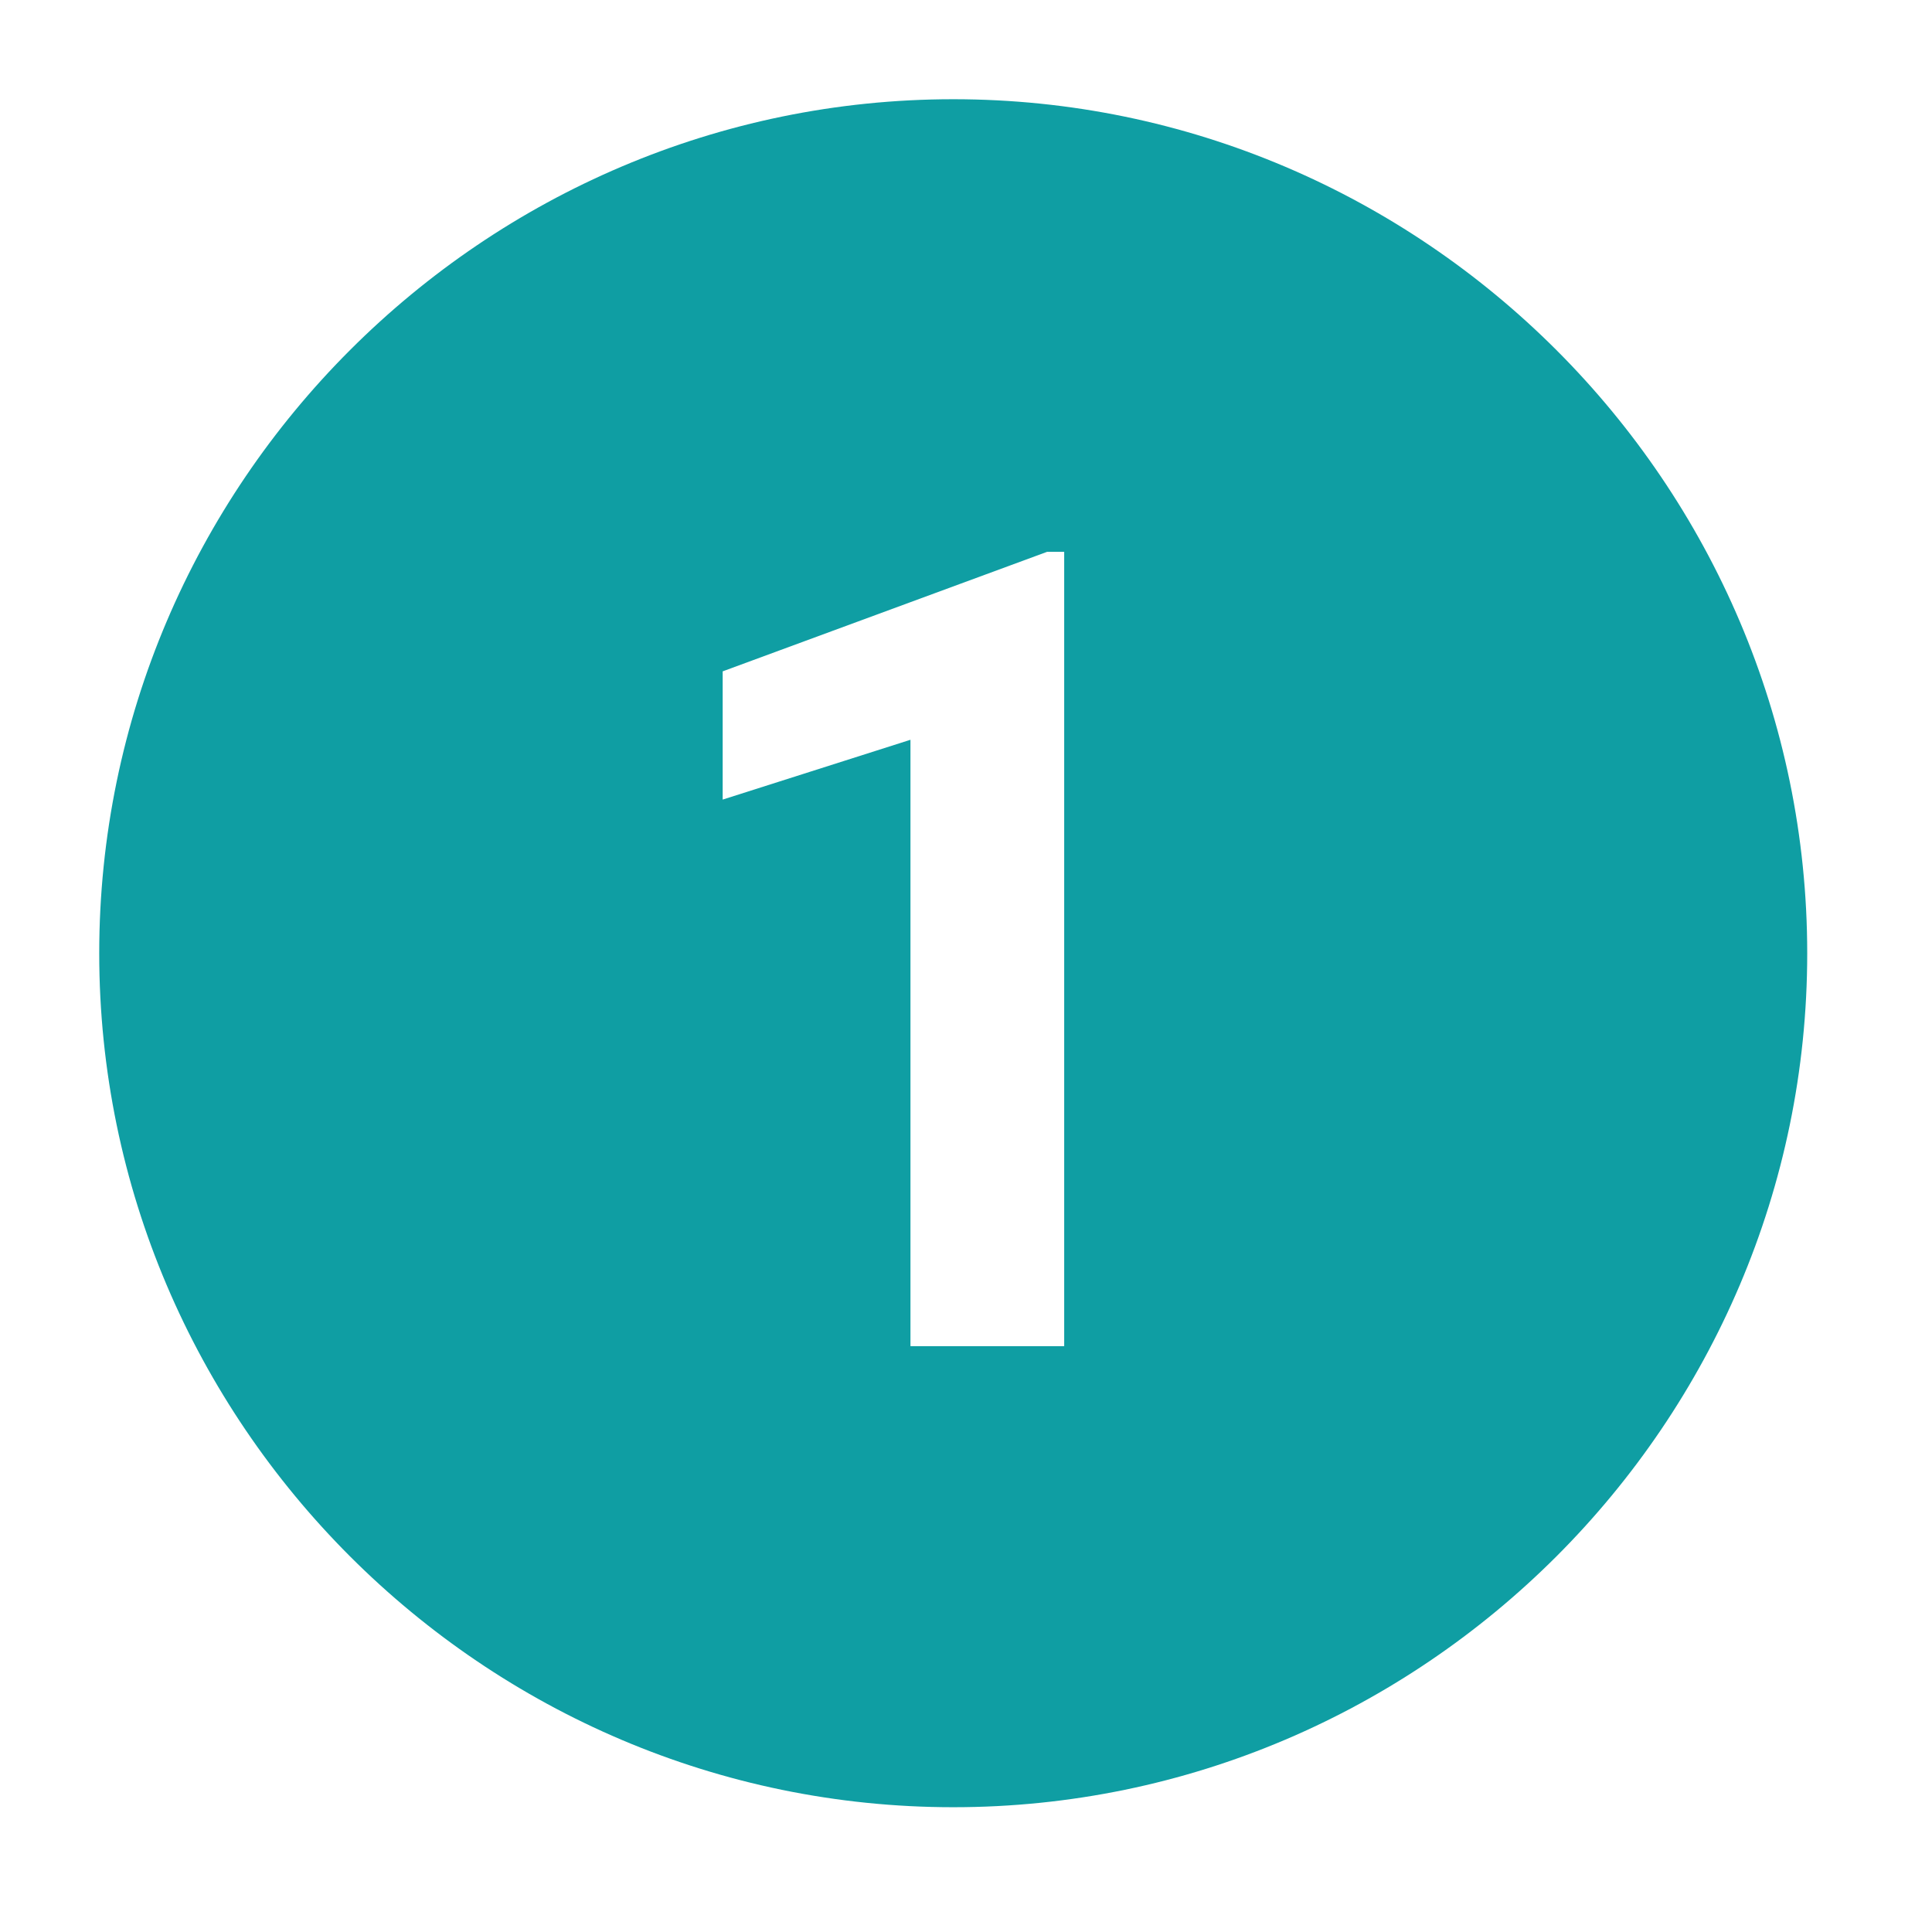 <svg xmlns="http://www.w3.org/2000/svg" xmlns:xlink="http://www.w3.org/1999/xlink" width="50" zoomAndPan="magnify" viewBox="0 0 37.5 37.5" height="50" preserveAspectRatio="xMidYMid meet" version="1.0"><defs><clipPath id="c150917bd5"><path d="M 1.926 1.926 L 35.23 1.926 L 35.23 35.23 L 1.926 35.23 Z M 1.926 1.926 " clip-rule="nonzero"/></clipPath></defs><g clip-path="url(#c150917bd5)"><path fill="#0f9ea3" d="M 18.504 1.926 C 9.383 1.926 1.926 9.383 1.926 18.504 C 1.926 27.621 9.383 35.078 18.504 35.078 C 27.621 35.078 35.078 27.621 35.078 18.504 C 35.078 9.383 27.621 1.926 18.504 1.926 Z M 20.656 26.129 L 17.672 26.129 L 17.672 14.359 L 14.027 15.52 L 14.027 13.031 L 20.324 10.711 L 20.656 10.711 Z M 20.656 26.129 " fill-opacity="1" fill-rule="nonzero"/></g></svg>